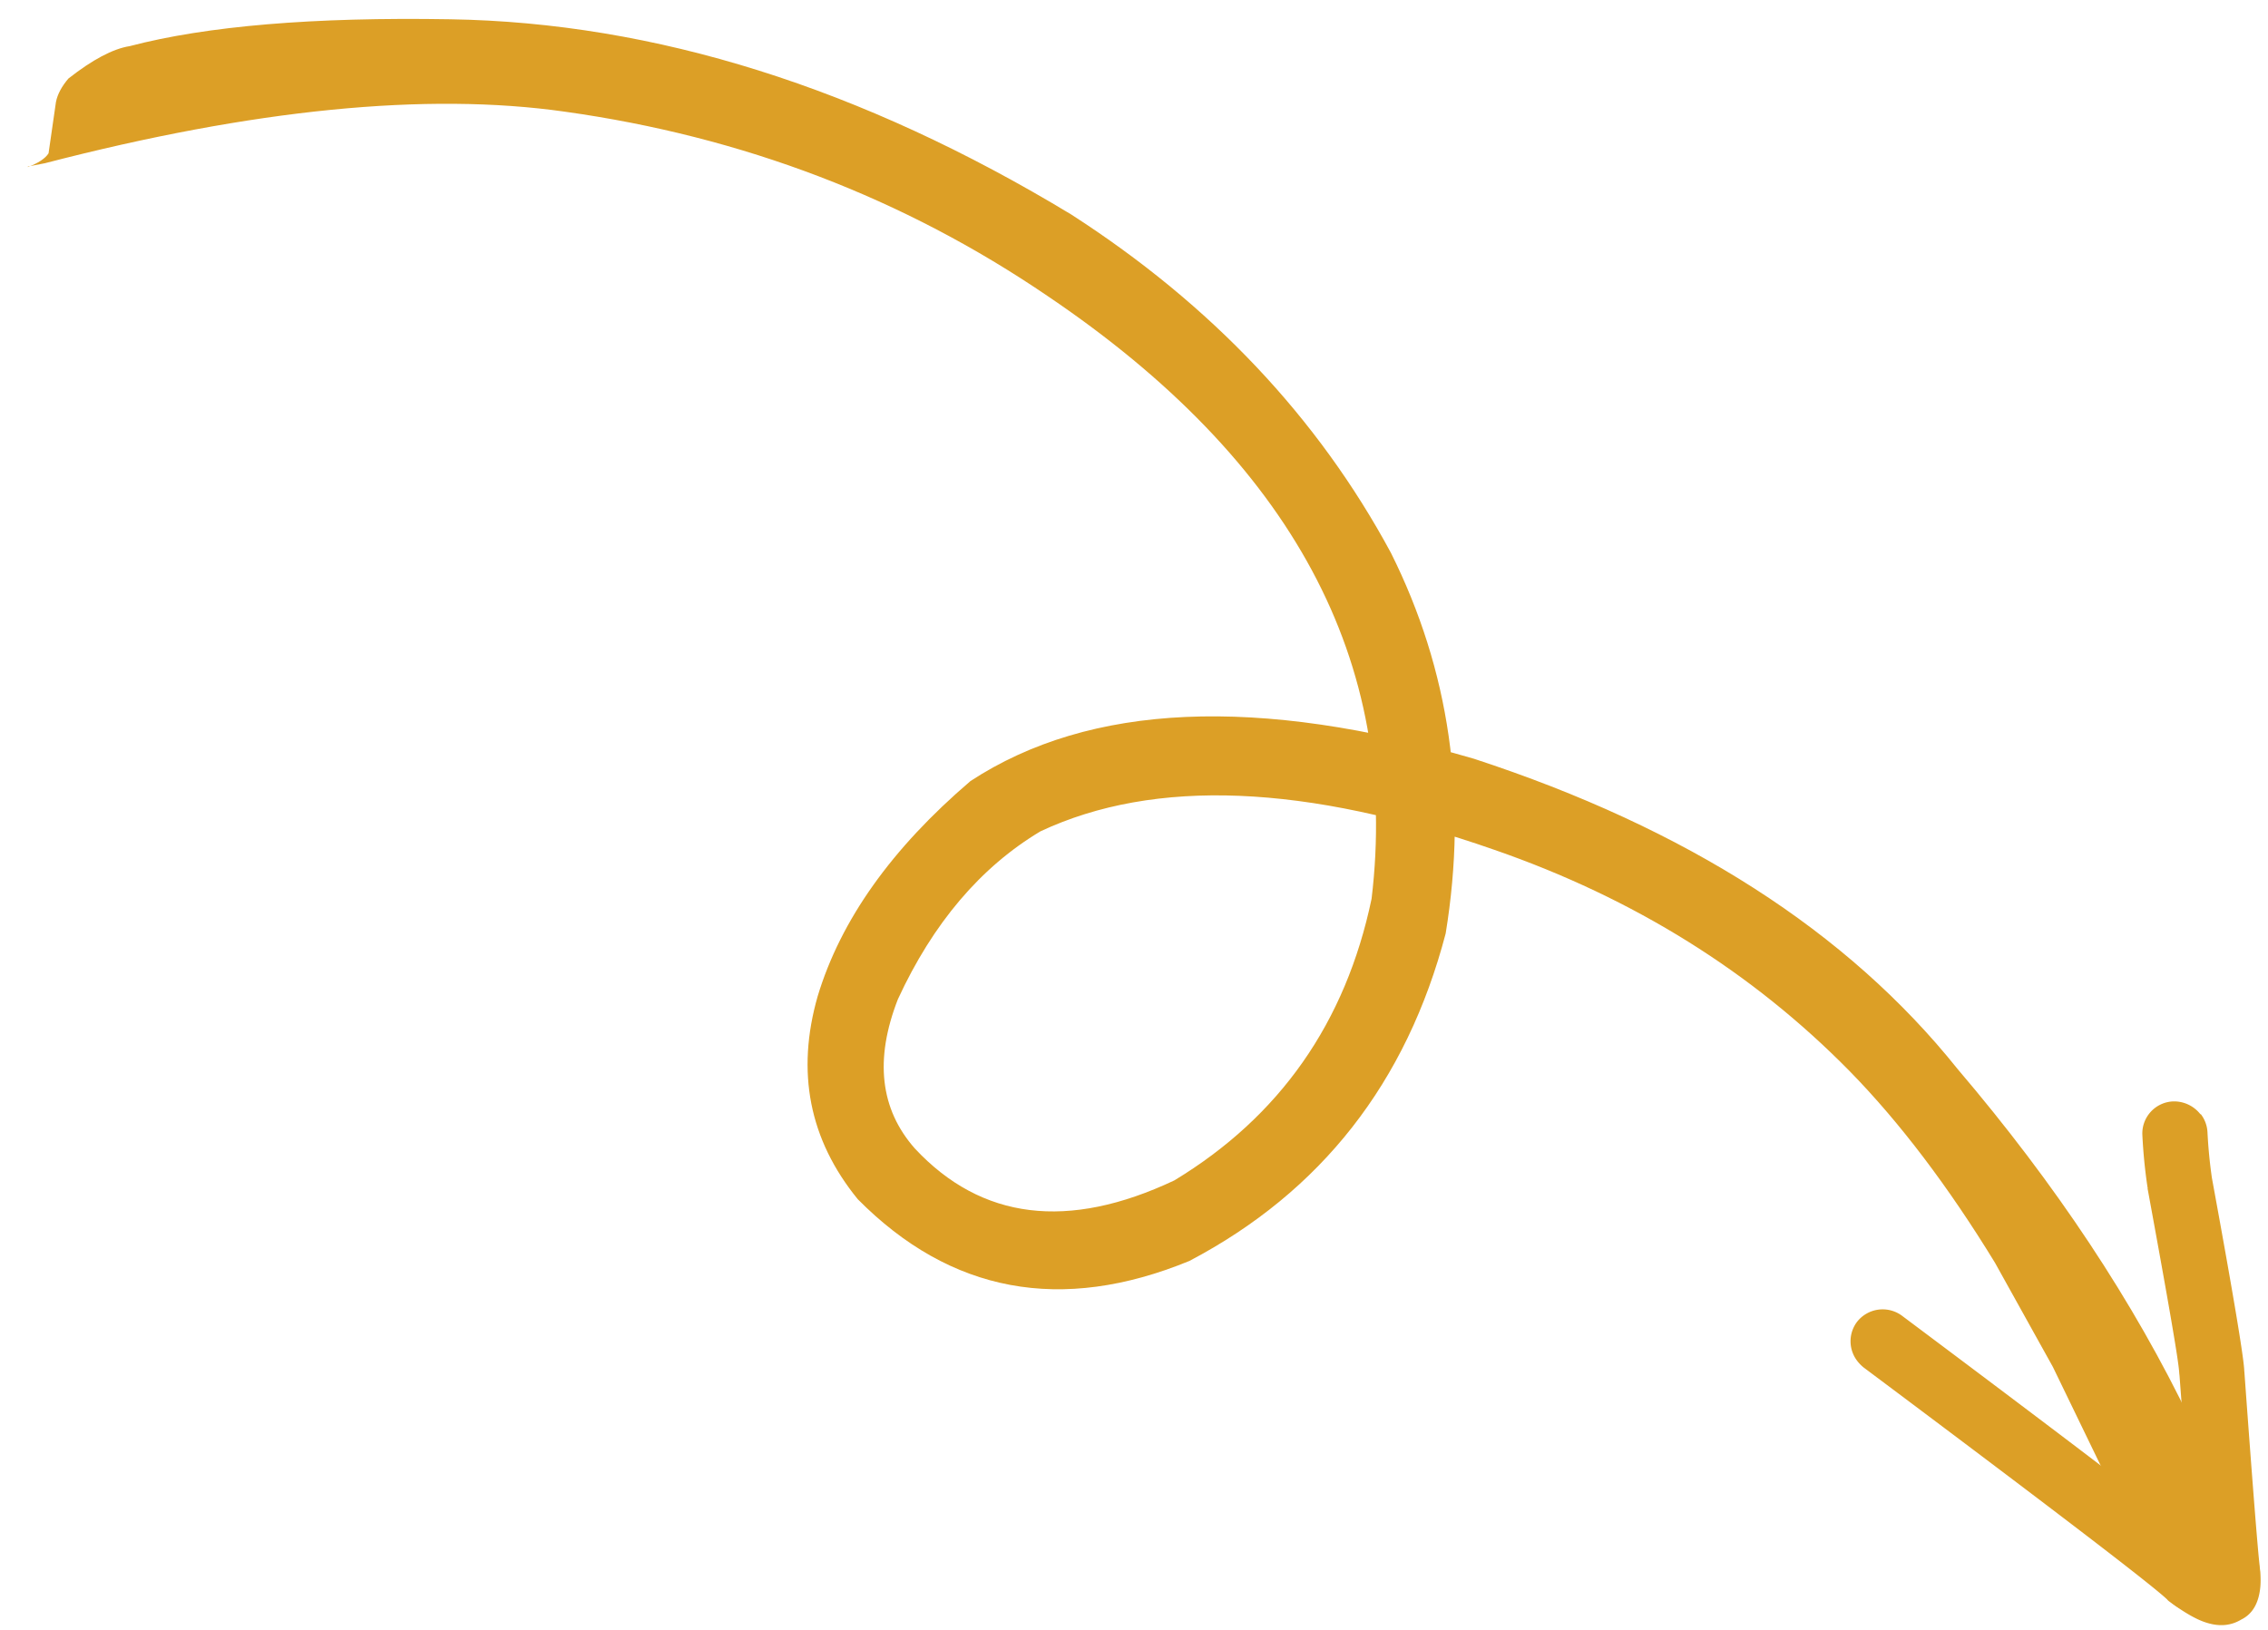 <svg xmlns="http://www.w3.org/2000/svg" width="64" height="46" viewBox="0 0 64 46"><g fill="#DC9F26" fill-rule="nonzero"><path d="m.787 4.7.483-.094c5.88-1.525 10.77-2.01 14.67-1.454 5.022.702 9.566 2.44 13.628 5.207 6.89 4.652 9.94 10.317 9.136 17.008-.731 3.492-2.588 6.146-5.567 7.948-3 1.415-5.442 1.112-7.32-.9-.982-1.112-1.142-2.516-.48-4.213.993-2.153 2.339-3.732 4.024-4.74 3.219-1.507 7.49-1.337 12.81.523 3.944 1.368 7.28 3.455 10.02 6.242 1.423 1.454 2.792 3.265 4.104 5.41l1.636 2.944 2.609 5.387.618 1.114c.25.375.745.524 1.485.42.645-.293.927-.599.847-.916-.304-1.23-.86-2.721-1.66-4.465-1.62-3.384-3.821-6.7-6.593-9.955-3.098-3.874-7.64-6.789-13.645-8.752-6.107-1.784-10.841-1.572-14.207.63-2.222 1.9-3.66 3.917-4.311 6.071-.613 2.138-.24 4.048 1.131 5.73 2.616 2.643 5.742 3.227 9.357 1.743 3.72-1.956 6.13-5.037 7.233-9.243.629-3.855.109-7.43-1.544-10.74-2.057-3.818-5.065-7.003-9.02-9.55C24.314 2.472 18.47.636 12.707.544c-3.863-.066-6.884.19-9.047.758-.473.074-1.055.384-1.731.916-.185.219-.306.438-.35.66l-.209 1.45c-.098.15-.292.275-.585.387"/><path d="M62.094 31.449a.943.943 0 0 0-.773-.364.906.906 0 0 0-.866.957c.024.474.069.957.145 1.466.006.008.004.022.002.036.577 3.14.879 4.877.893 5.207 0 0 .003.036.007.058.157 2.088.274 3.6.35 4.552-1.148-.933-3.88-3.007-8.176-6.224a.917.917 0 0 0-1.278.176.91.91 0 0 0 .014 1.1c.049.064.112.129.176.18 5.245 3.925 8.099 6.107 8.563 6.545.024.032.05.05.083.075.377.277.702.469.96.56.403.145.748.118 1.05-.064.312-.152.486-.45.535-.879.016-.126.016-.29.004-.47 0 0-.015-.101-.016-.151-.044-.32-.191-2.15-.434-5.497 0 0-.005-.022-.003-.036-.019-.402-.324-2.224-.913-5.431a13.936 13.936 0 0 1-.125-1.293.909.909 0 0 0-.19-.51l-.008.007Zm.383 12.592a.87.87 0 0 1 0 0Z"/></g></svg>